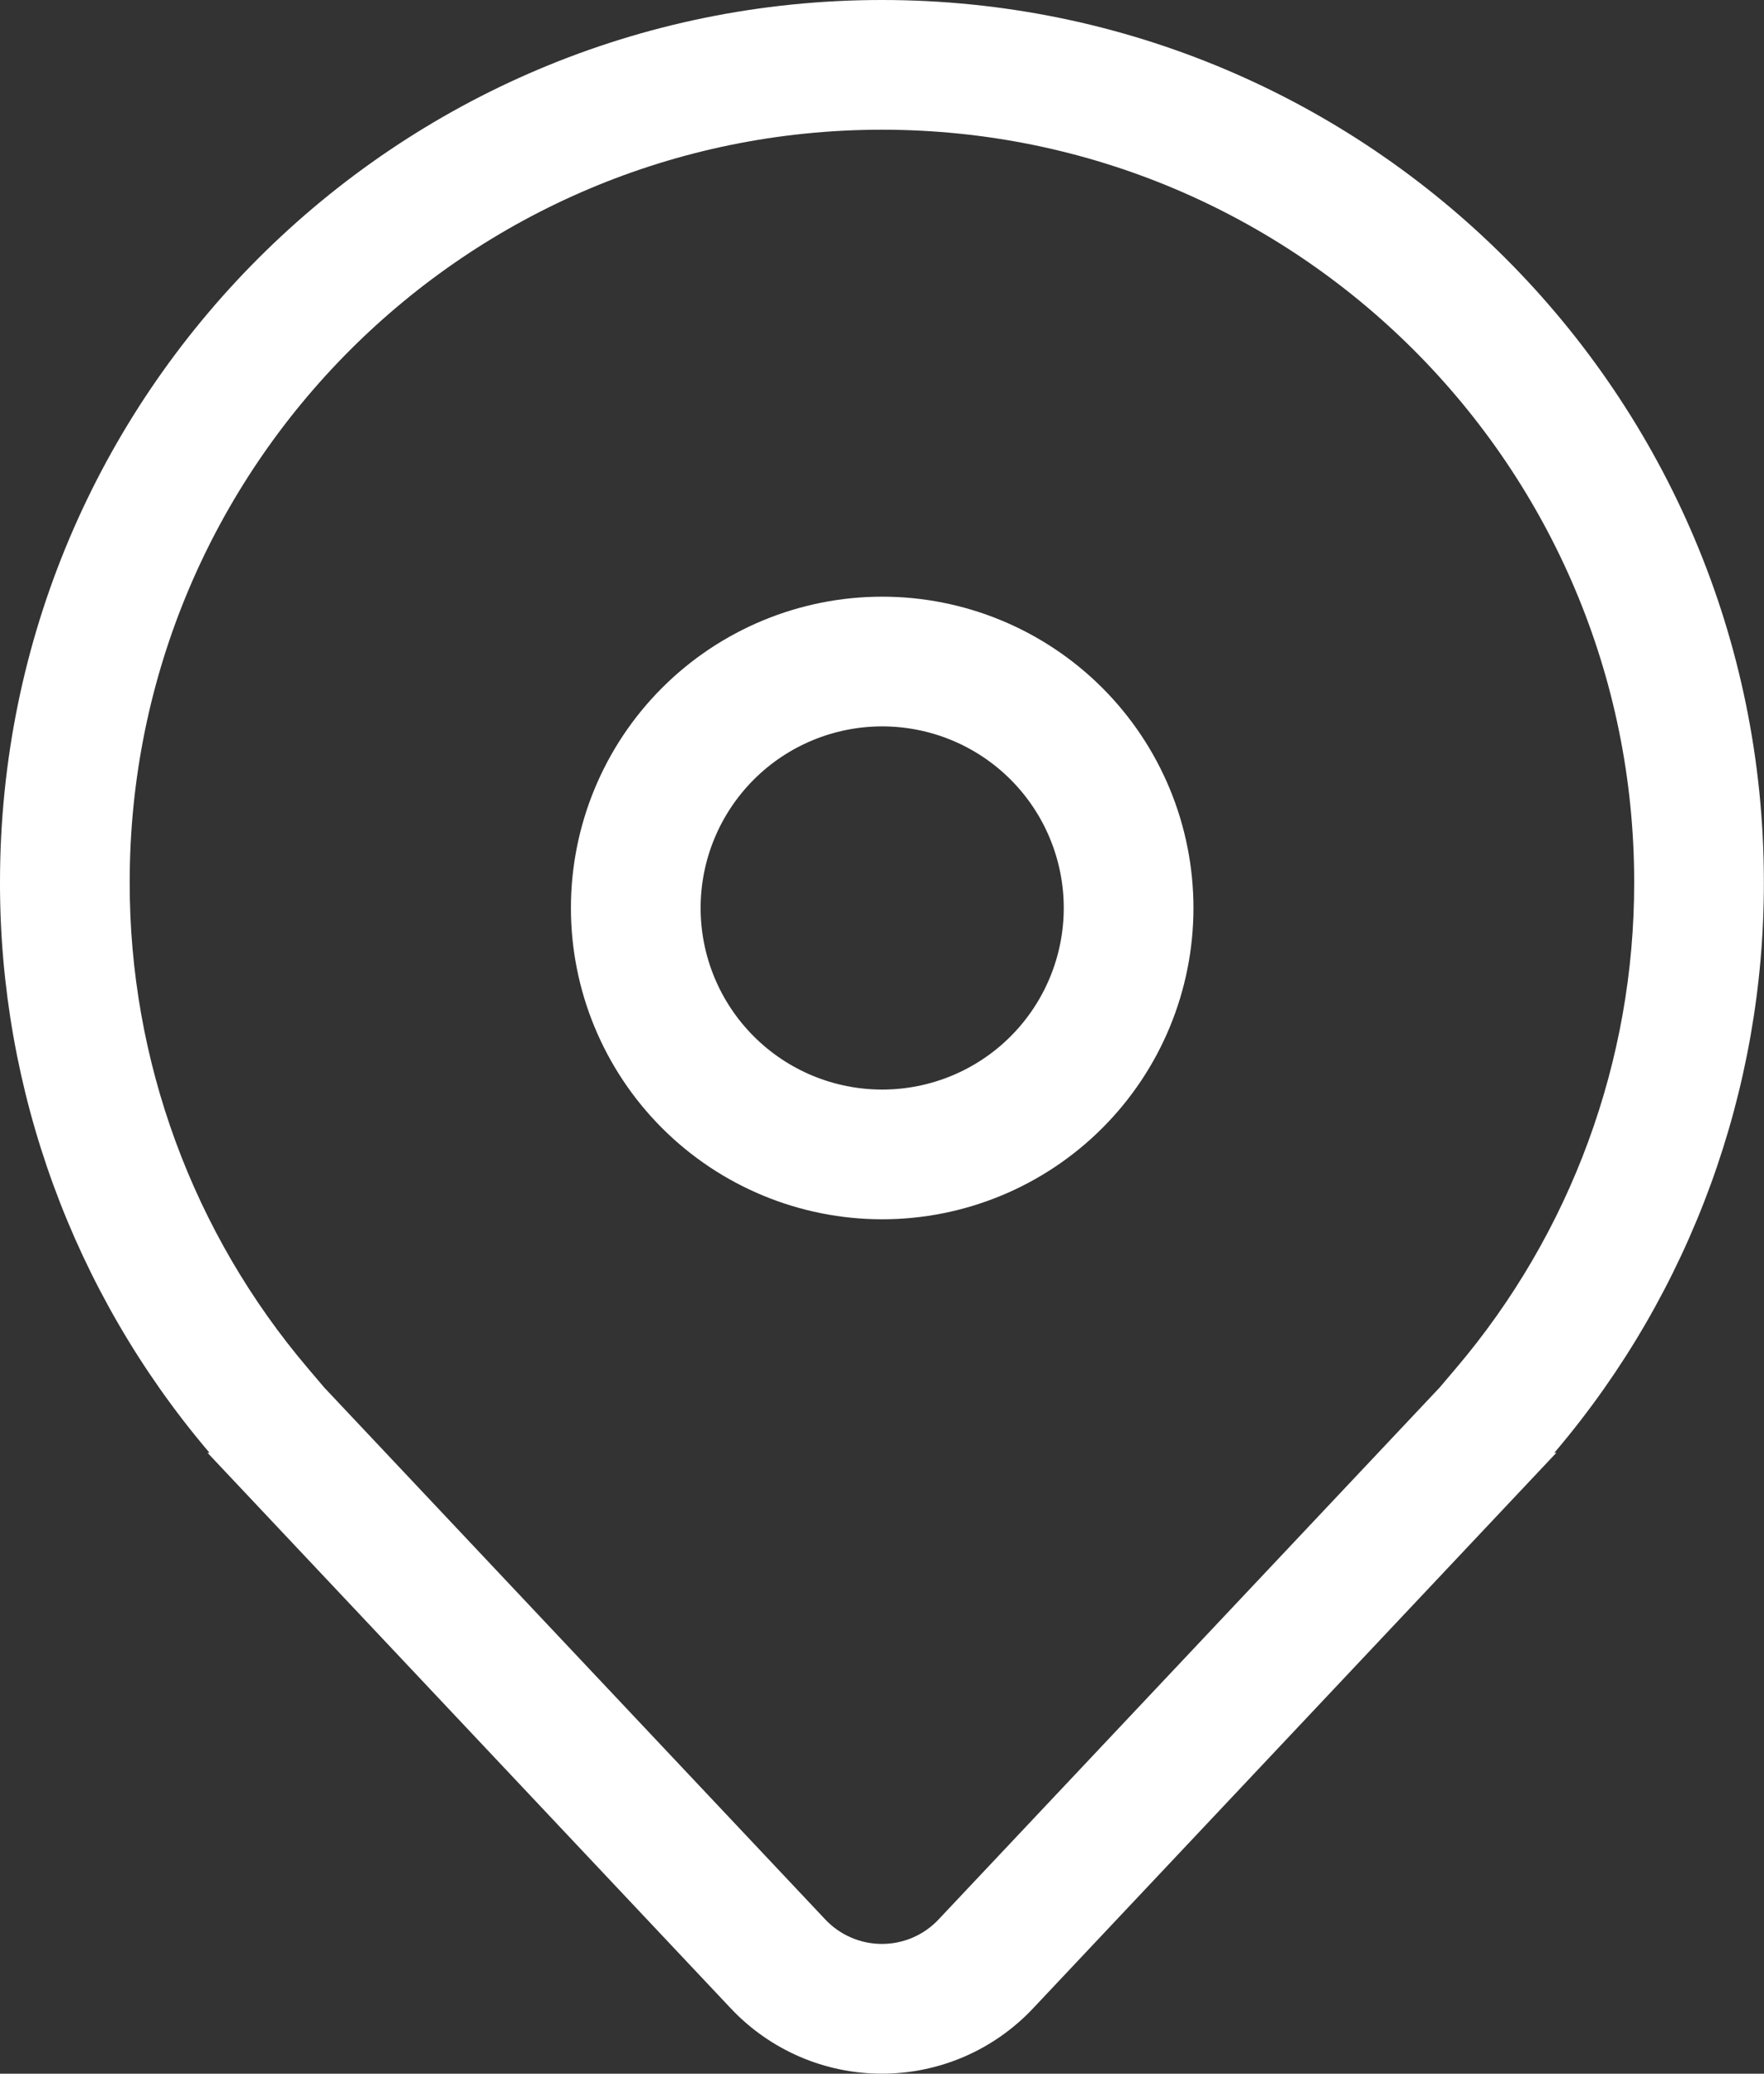 <?xml version="1.0" encoding="UTF-8"?> <svg xmlns="http://www.w3.org/2000/svg" width="57" height="67" viewBox="0 0 57 67" fill="none"><rect x="0" y="0" width="57" height="67" fill="#333333" stroke="none"/> <path d="M28.506 19.278C25.839 19.278 23.28 20.338 21.394 22.224C19.508 24.11 18.448 26.668 18.448 29.336C18.448 32.004 19.508 34.562 21.394 36.448C23.28 38.334 25.839 39.394 28.506 39.394C31.174 39.394 33.732 38.334 35.618 36.448C37.505 34.562 38.564 32.004 38.564 29.336C38.564 26.668 37.505 24.11 35.618 22.224C33.732 20.338 31.174 19.278 28.506 19.278ZM22.639 29.336C22.639 27.78 23.257 26.288 24.358 25.187C25.458 24.087 26.95 23.469 28.506 23.469C30.062 23.469 31.555 24.087 32.655 25.187C33.755 26.288 34.373 27.78 34.373 29.336C34.373 30.892 33.755 32.384 32.655 33.485C31.555 34.585 30.062 35.203 28.506 35.203C26.95 35.203 25.458 34.585 24.358 33.485C23.257 32.384 22.639 30.892 22.639 29.336ZM50.29 46.938L33.379 64.891C32.752 65.557 31.996 66.087 31.157 66.45C30.317 66.812 29.412 66.999 28.498 66.999C27.583 66.999 26.679 66.812 25.839 66.45C25 66.087 24.243 65.557 23.616 64.891L6.705 46.938H6.769L6.741 46.904L6.705 46.862C2.365 41.729 -0.011 35.22 4.18041e-05 28.498C4.18041e-05 12.759 12.759 0 28.498 0C44.237 0 56.996 12.759 56.996 28.498C57.007 35.22 54.631 41.729 50.29 46.862L50.255 46.904L50.227 46.938H50.29ZM47.033 44.224C50.768 39.836 52.815 34.26 52.805 28.498C52.805 15.074 41.922 4.191 28.498 4.191C15.074 4.191 4.191 15.074 4.191 28.498C4.18 34.26 6.227 39.836 9.963 44.224L10.479 44.832L26.667 62.016C26.902 62.266 27.186 62.465 27.501 62.601C27.816 62.737 28.155 62.807 28.498 62.807C28.841 62.807 29.18 62.737 29.495 62.601C29.81 62.465 30.093 62.266 30.328 62.016L46.517 44.832L47.033 44.224Z" fill="white"></path> </svg> 